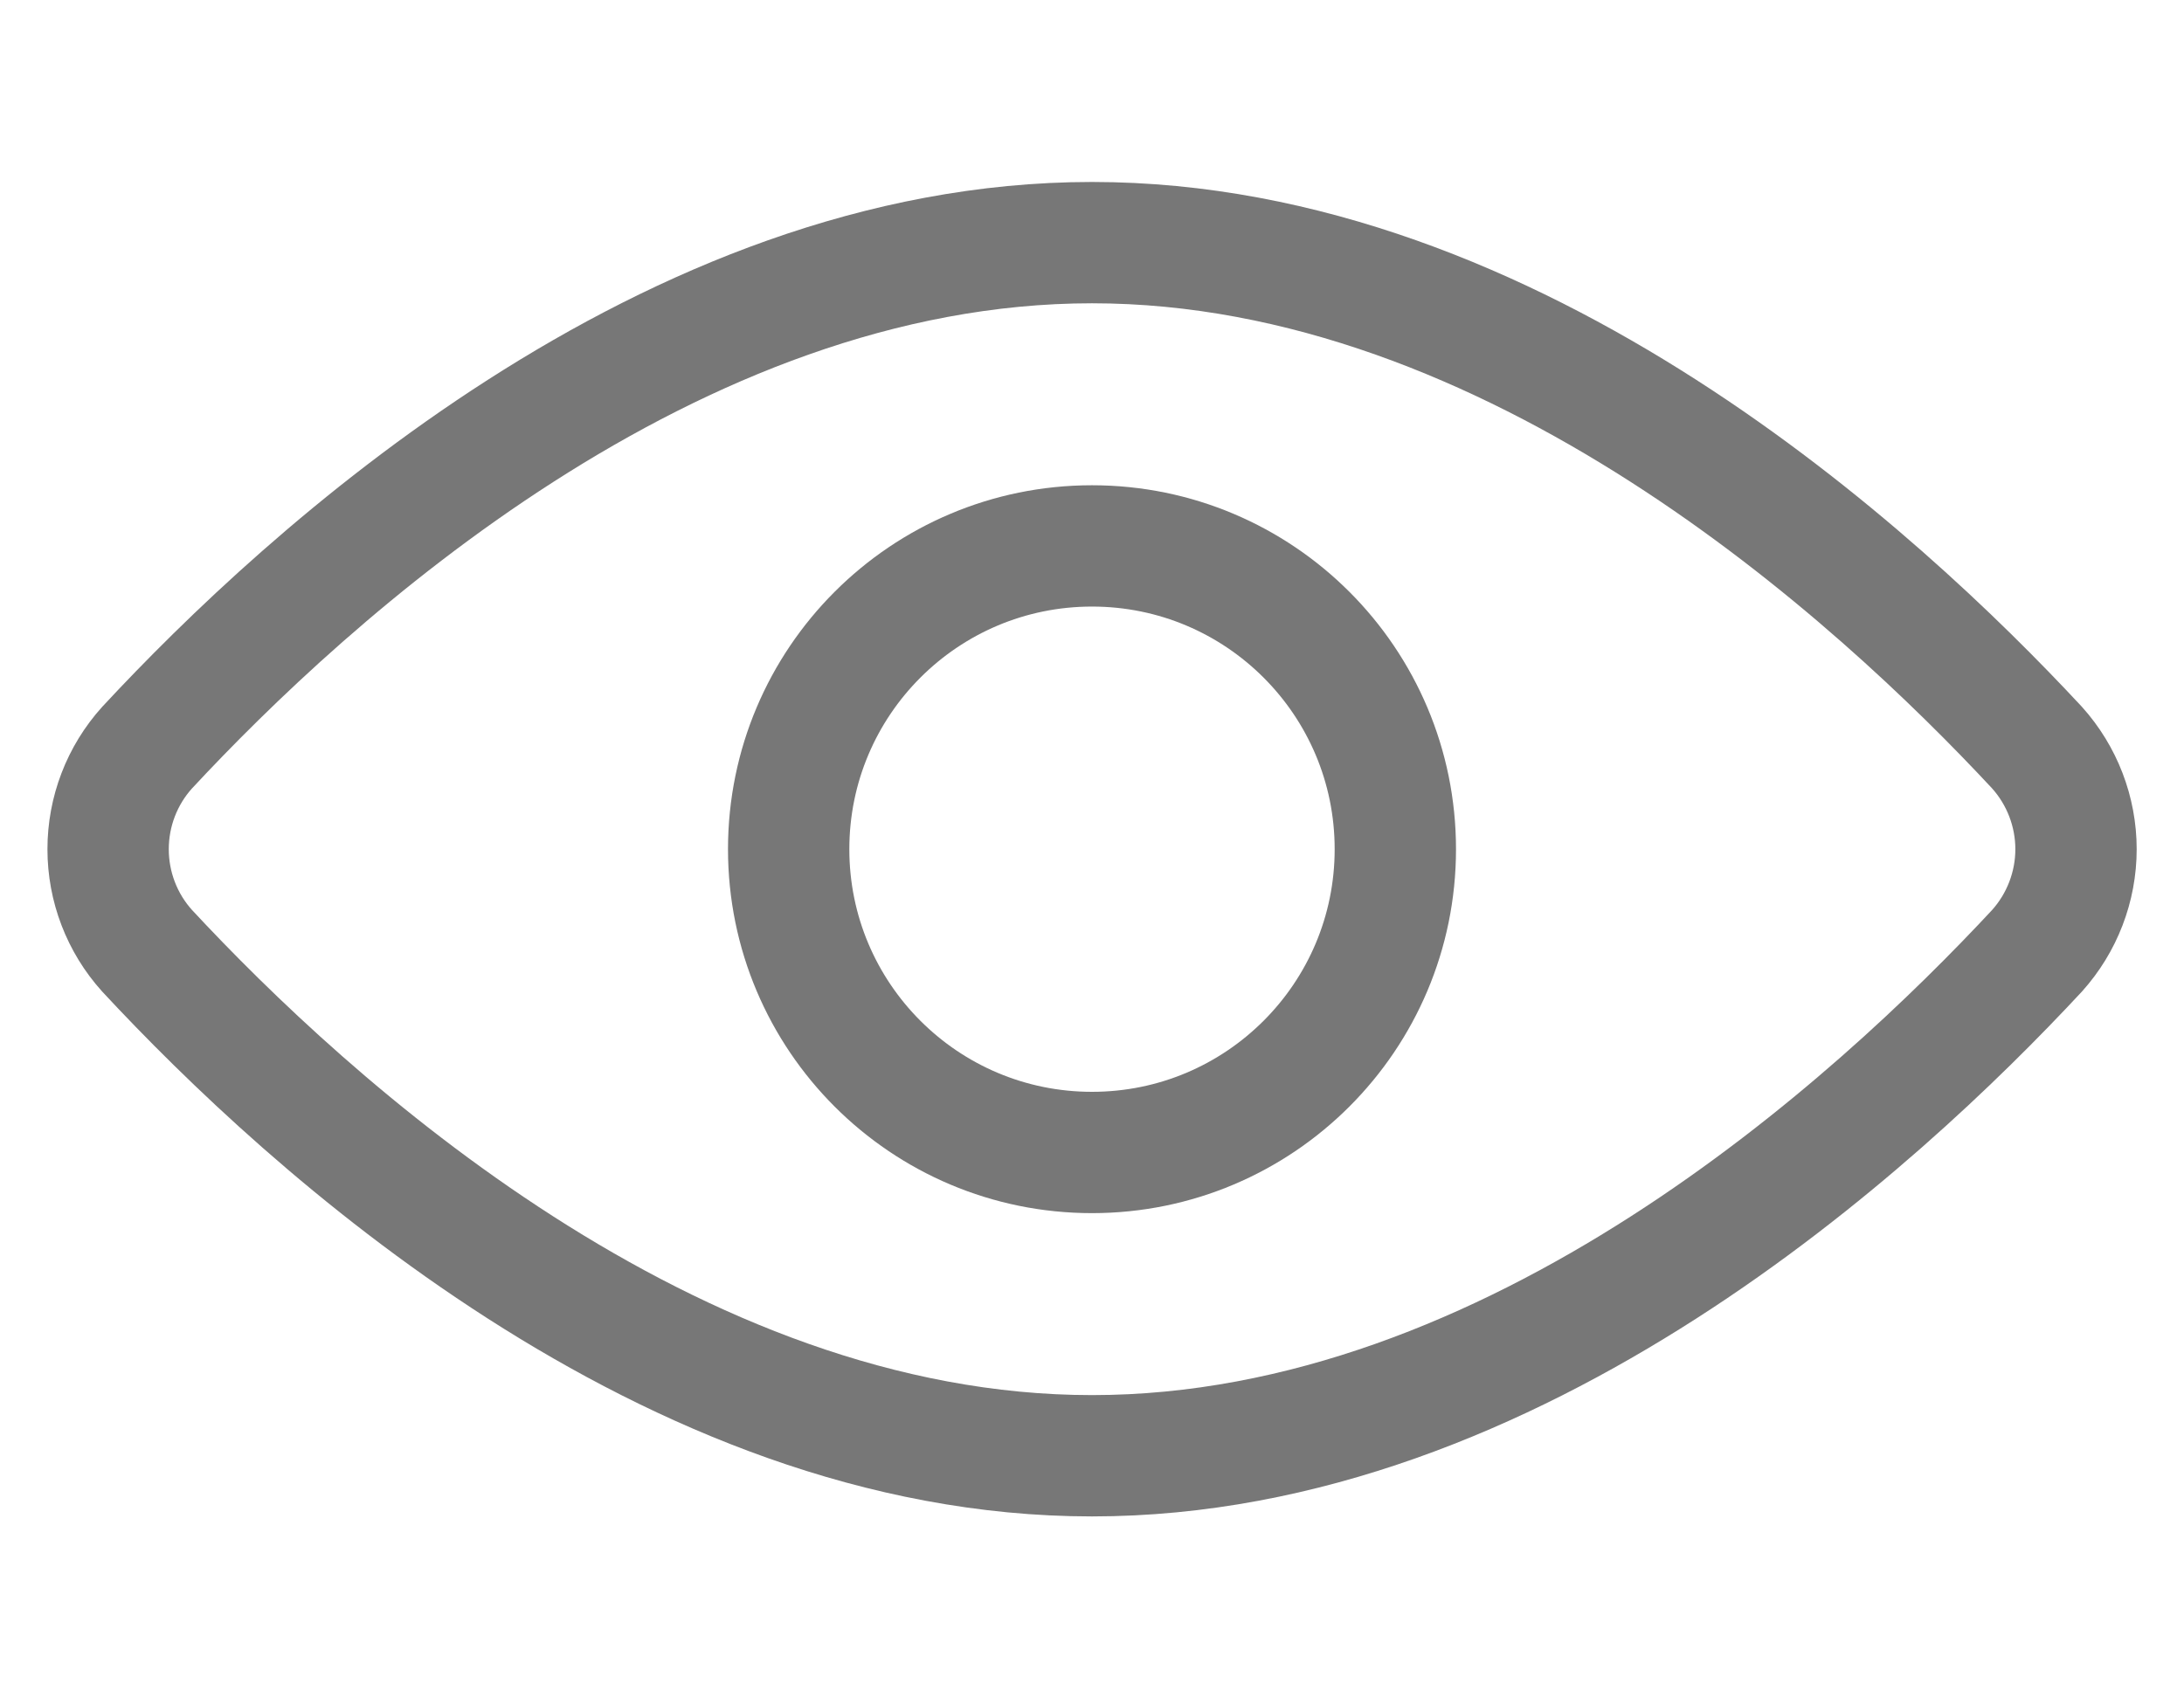 <?xml version="1.0" encoding="UTF-8"?>
<svg xmlns="http://www.w3.org/2000/svg" width="18" height="14" viewBox="0 0 18 14" fill="none">
  <path d="M16.788 6.162C16.995 6.392 17.11 6.691 17.11 7C17.11 7.309 16.995 7.608 16.788 7.838C15.475 9.25 12.488 12 9 12C5.513 12 2.525 9.25 1.213 7.838C1.005 7.608 0.891 7.309 0.891 7C0.891 6.691 1.005 6.392 1.213 6.162C2.525 4.75 5.513 2 9 2C12.488 2 15.475 4.75 16.788 6.162Z" stroke="#777777" stroke-linecap="round" stroke-linejoin="round"></path>
  <path d="M9 9.5C10.381 9.5 11.5 8.381 11.5 7C11.5 5.619 10.381 4.5 9 4.5C7.619 4.5 6.5 5.619 6.5 7C6.5 8.381 7.619 9.5 9 9.5Z" stroke="#777777" stroke-linecap="round" stroke-linejoin="round"></path>
</svg>
